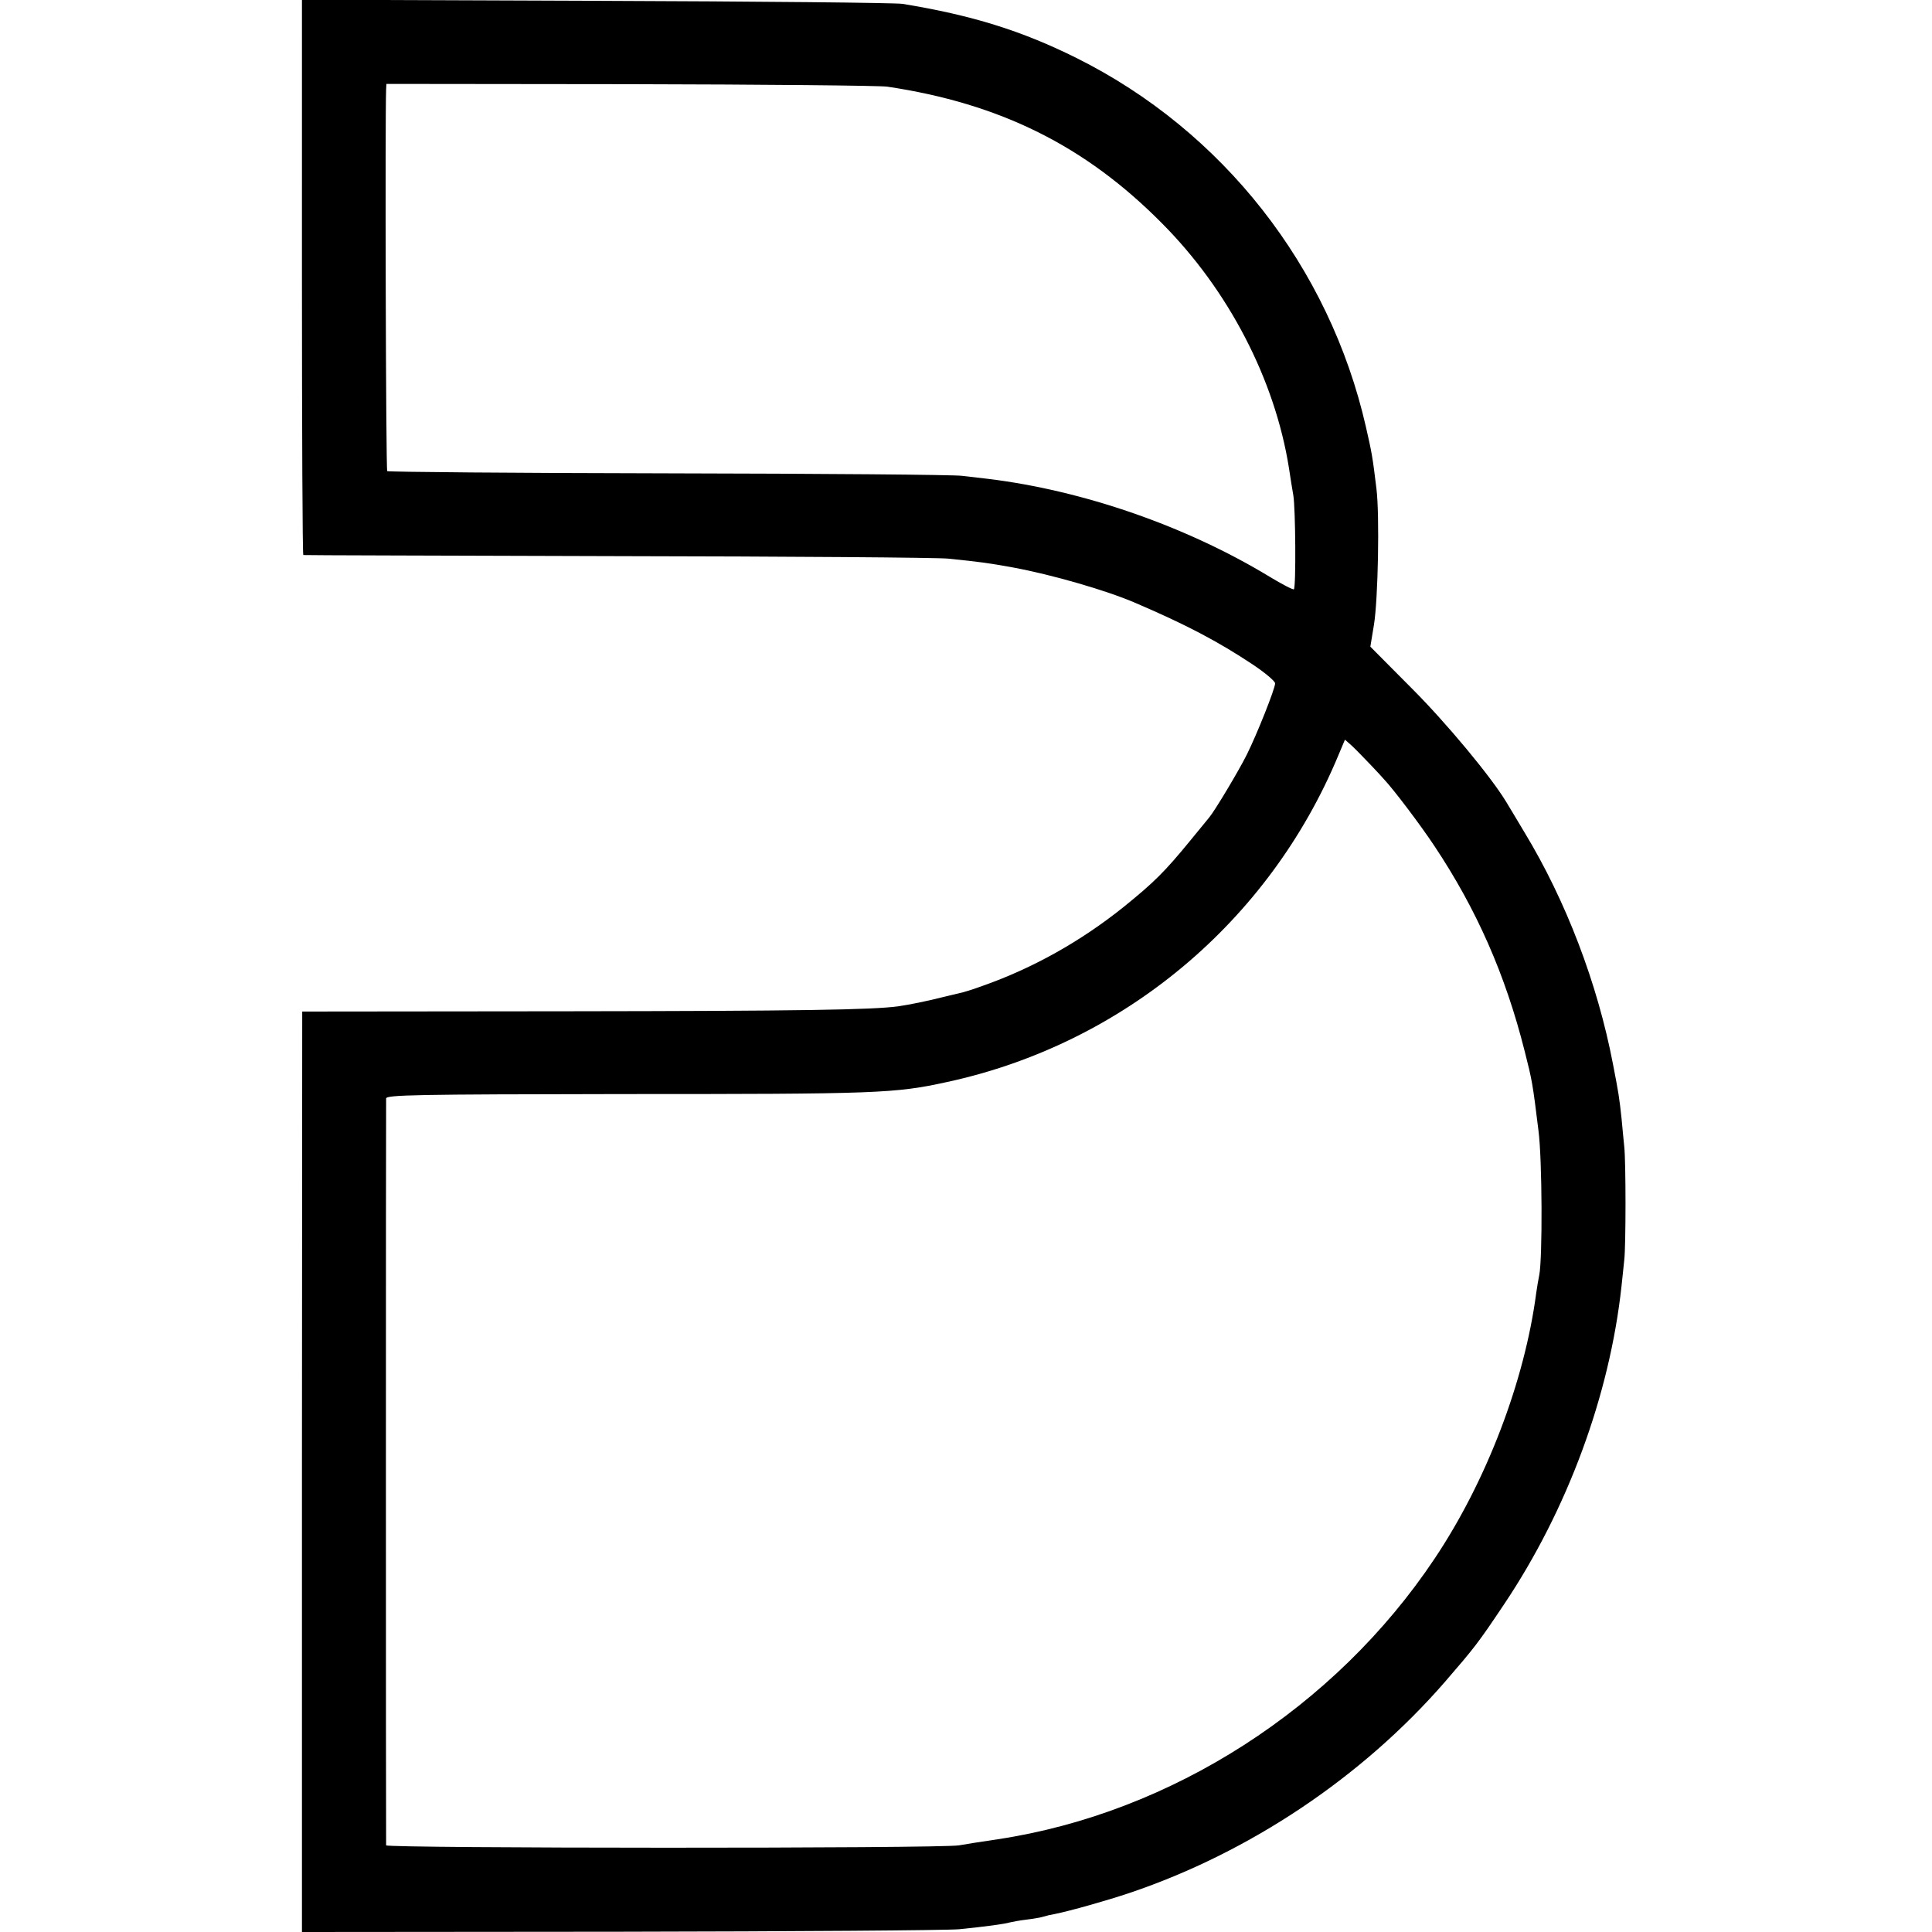 <svg height="700pt" preserveAspectRatio="xMidYMid meet" viewBox="0 0 700 700" width="700pt" xmlns="http://www.w3.org/2000/svg"><path d="m1094 5995c0-553 2-1006 5-1006 3-1 515-2 1136-4 622-1 1162-5 1200-9 118-12 147-16 235-32 141-26 339-83 445-129 182-78 298-139 423-222 45-30 82-61 82-69 0-19-66-185-103-259-29-58-115-202-136-227-6-7-37-45-68-83-94-115-133-153-243-242-155-124-328-221-510-285-30-11-62-21-70-23s-42-10-75-18c-59-15-120-27-160-33-96-13-359-17-1193-18l-967-1-1-1668v-1667l1150 1c633 1 1187 5 1231 9 99 10 165 19 185 25 8 2 35 7 60 10s53 8 62 11 26 7 39 9c55 11 190 49 273 77 435 147 842 420 1141 764 108 125 120 140 215 282 229 342 382 756 425 1152 3 30 8 73 10 95 6 51 6 357 0 410-2 22-7 69-10 104-8 74-10 88-31 196-56 292-170 591-321 840-30 50-59 99-66 110-55 91-216 285-342 411l-150 151 13 79c15 91 21 398 9 494-14 116-17 131-38 223-132 580-519 1073-1049 1337-199 99-379 155-630 196-25 4-525 9-1111 11l-1065 4zm2121 691c408-61 717-214 995-495 241-242 409-566 460-886 5-33 12-78 16-100 8-47 10-333 2-340-2-3-43 18-89 46-302 183-675 312-1019 354-25 3-67 8-95 11-27 4-506 8-1063 9s-1015 5-1019 8c-5 5-8 1278-4 1383l1 20 883-1c485-1 905-5 932-9zm1749-2455c23-24 46-49 51-55 34-36 131-164 182-241 152-228 257-465 327-743 27-106 29-116 50-287 14-105 15-465 3-525-3-14-8-43-11-65-42-319-180-681-368-962-361-541-954-922-1583-1017-55-8-118-18-140-22-70-12-2075-11-2076 0-1 15-1 2687 0 2706 1 13 103 15 854 16 931 0 988 2 1180 44 636 138 1165 580 1416 1183l24 57 25-22c14-13 43-43 66-67z" transform="matrix(.1 0 0 -.1 0 700)"/></svg>